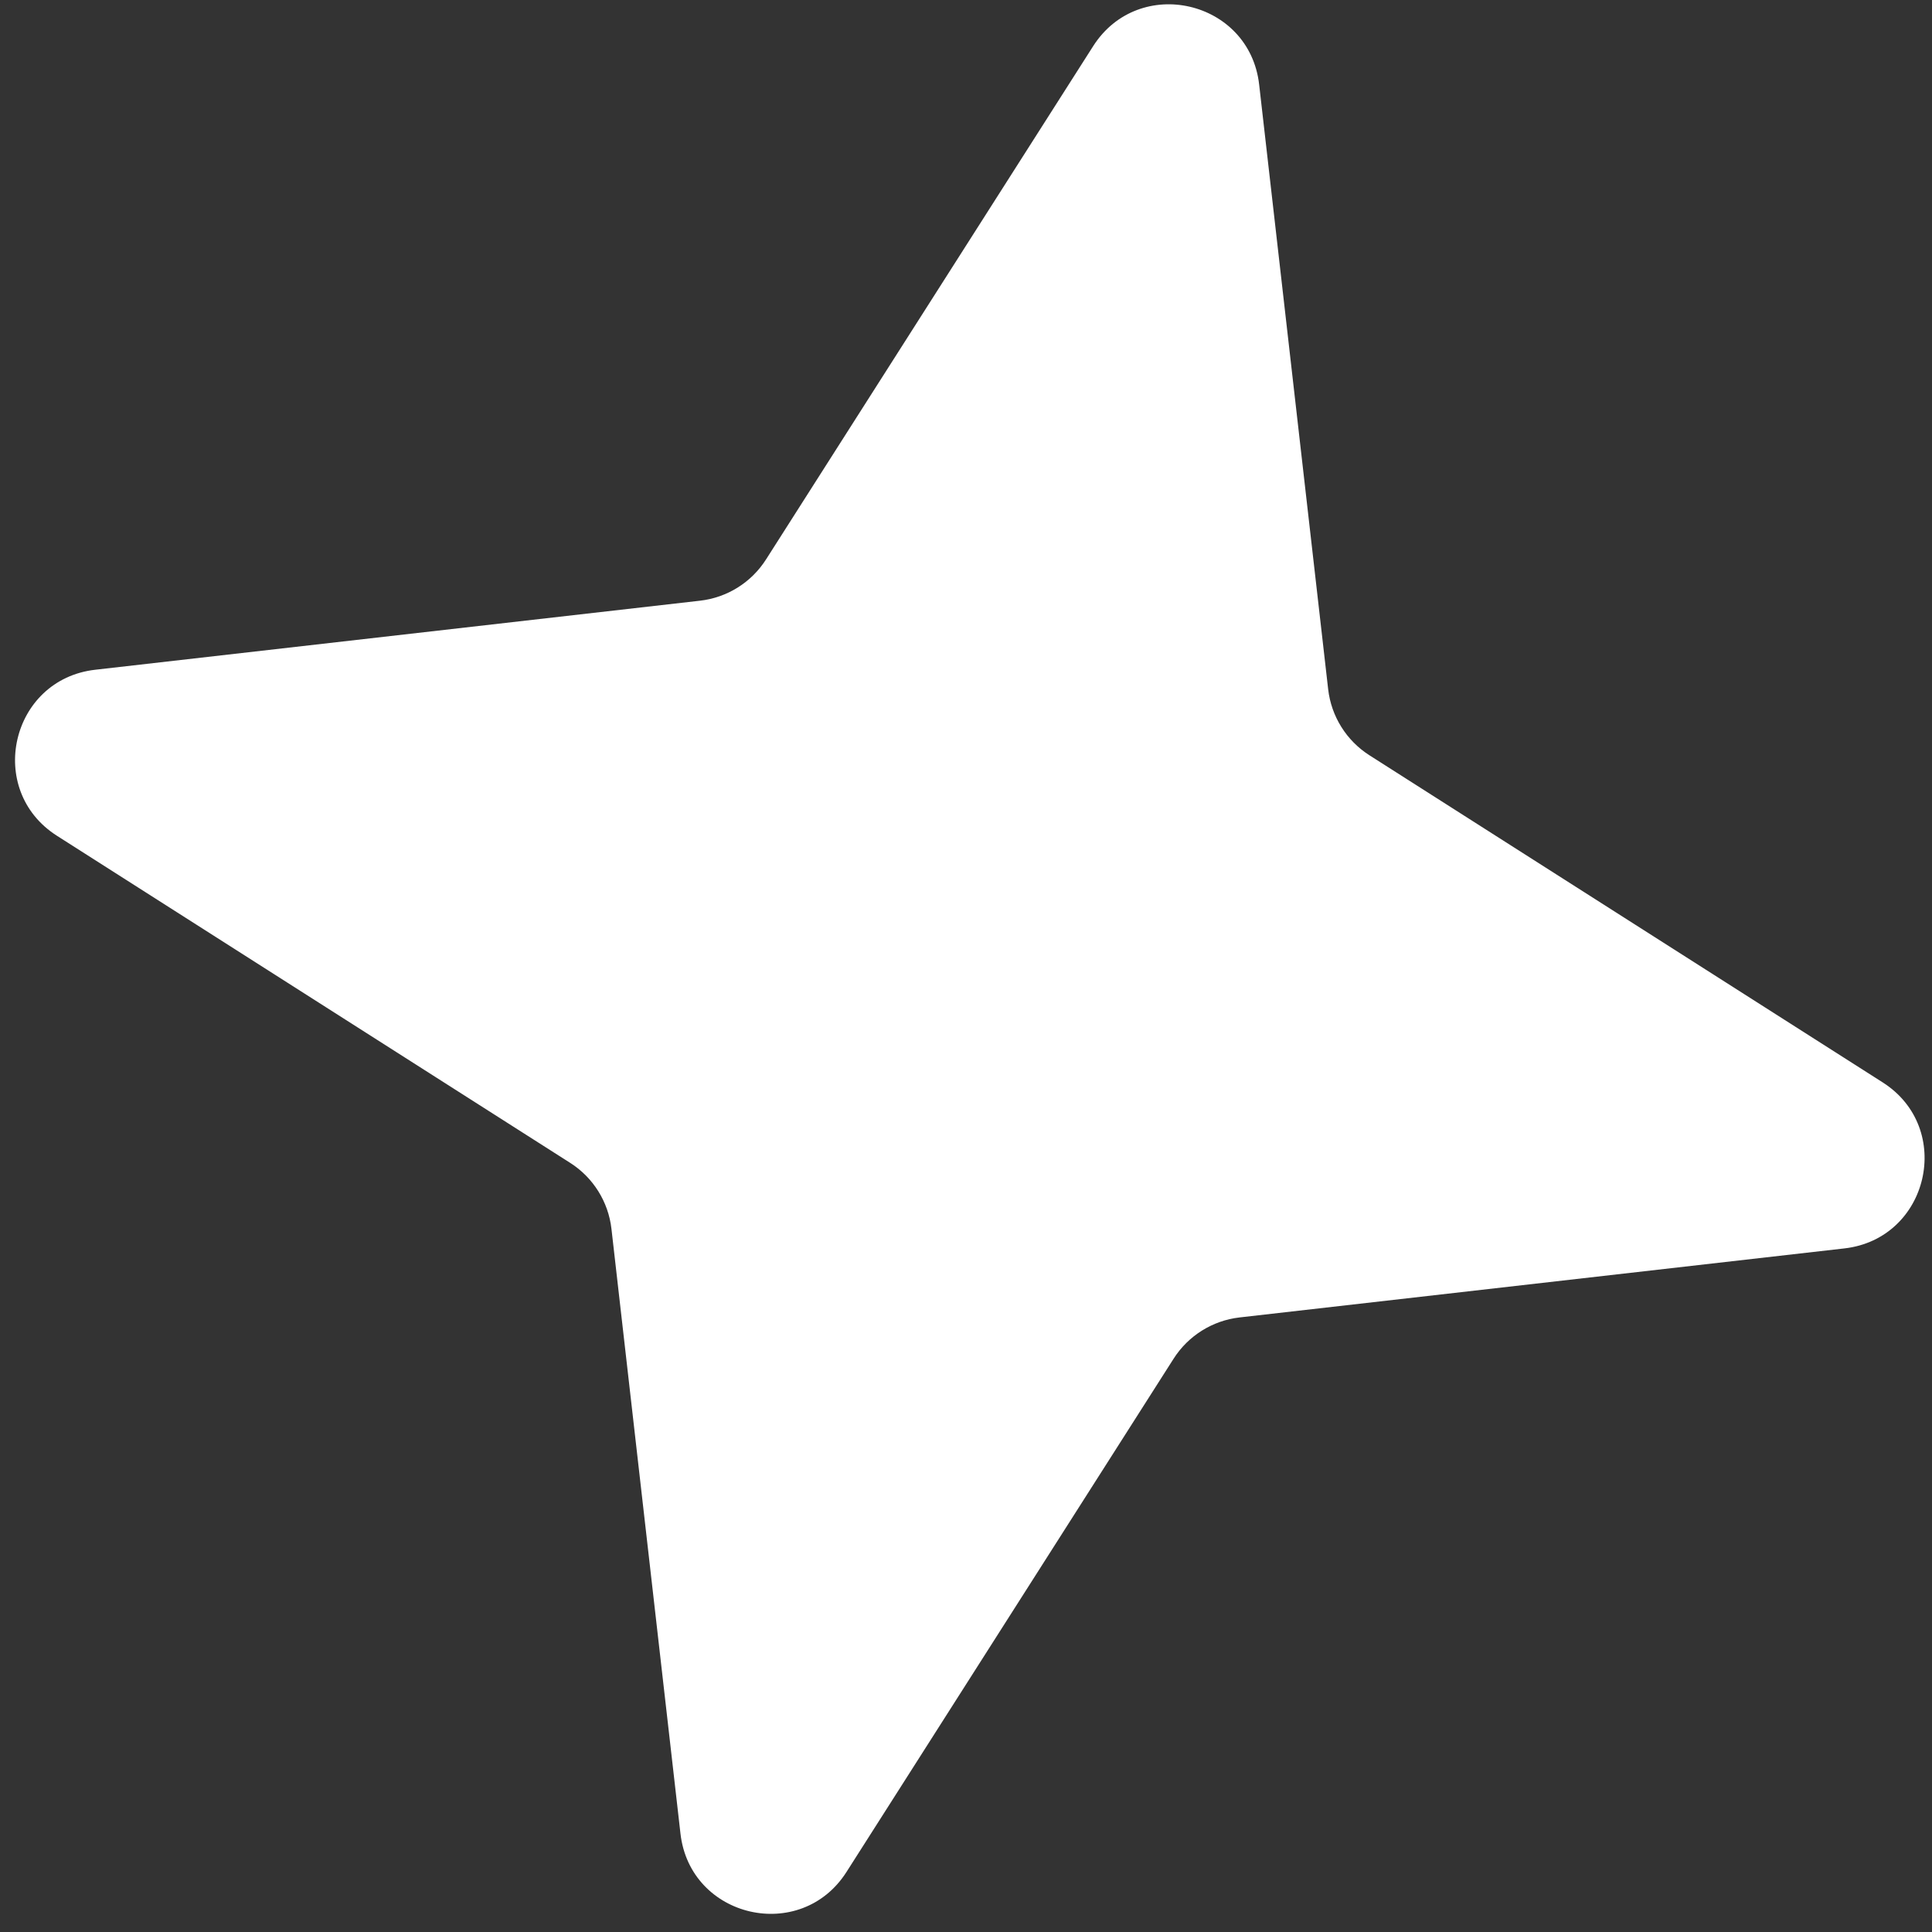 <?xml version="1.0" encoding="UTF-8"?> <svg xmlns="http://www.w3.org/2000/svg" width="90" height="90" viewBox="0 0 90 90" fill="none"><rect x="0" y="0" width="90" height="90" fill="#333333" stroke="none"/><path d="M50.922 2.152C53.054 -1.193 58.206 -0.003 58.656 3.938L61.871 32.109C62.016 33.371 62.721 34.5 63.792 35.183L87.703 50.422C91.048 52.554 89.859 57.706 85.917 58.156L57.746 61.371C56.484 61.515 55.355 62.221 54.672 63.292L39.433 87.203C37.301 90.548 32.149 89.358 31.699 85.417L28.484 57.246C28.34 55.984 27.634 54.855 26.563 54.172L2.652 38.933C-0.693 36.801 0.497 31.648 4.438 31.199L32.609 27.983C33.871 27.84 35 27.134 35.683 26.063L50.922 2.152Z" fill="white"></path></svg> 